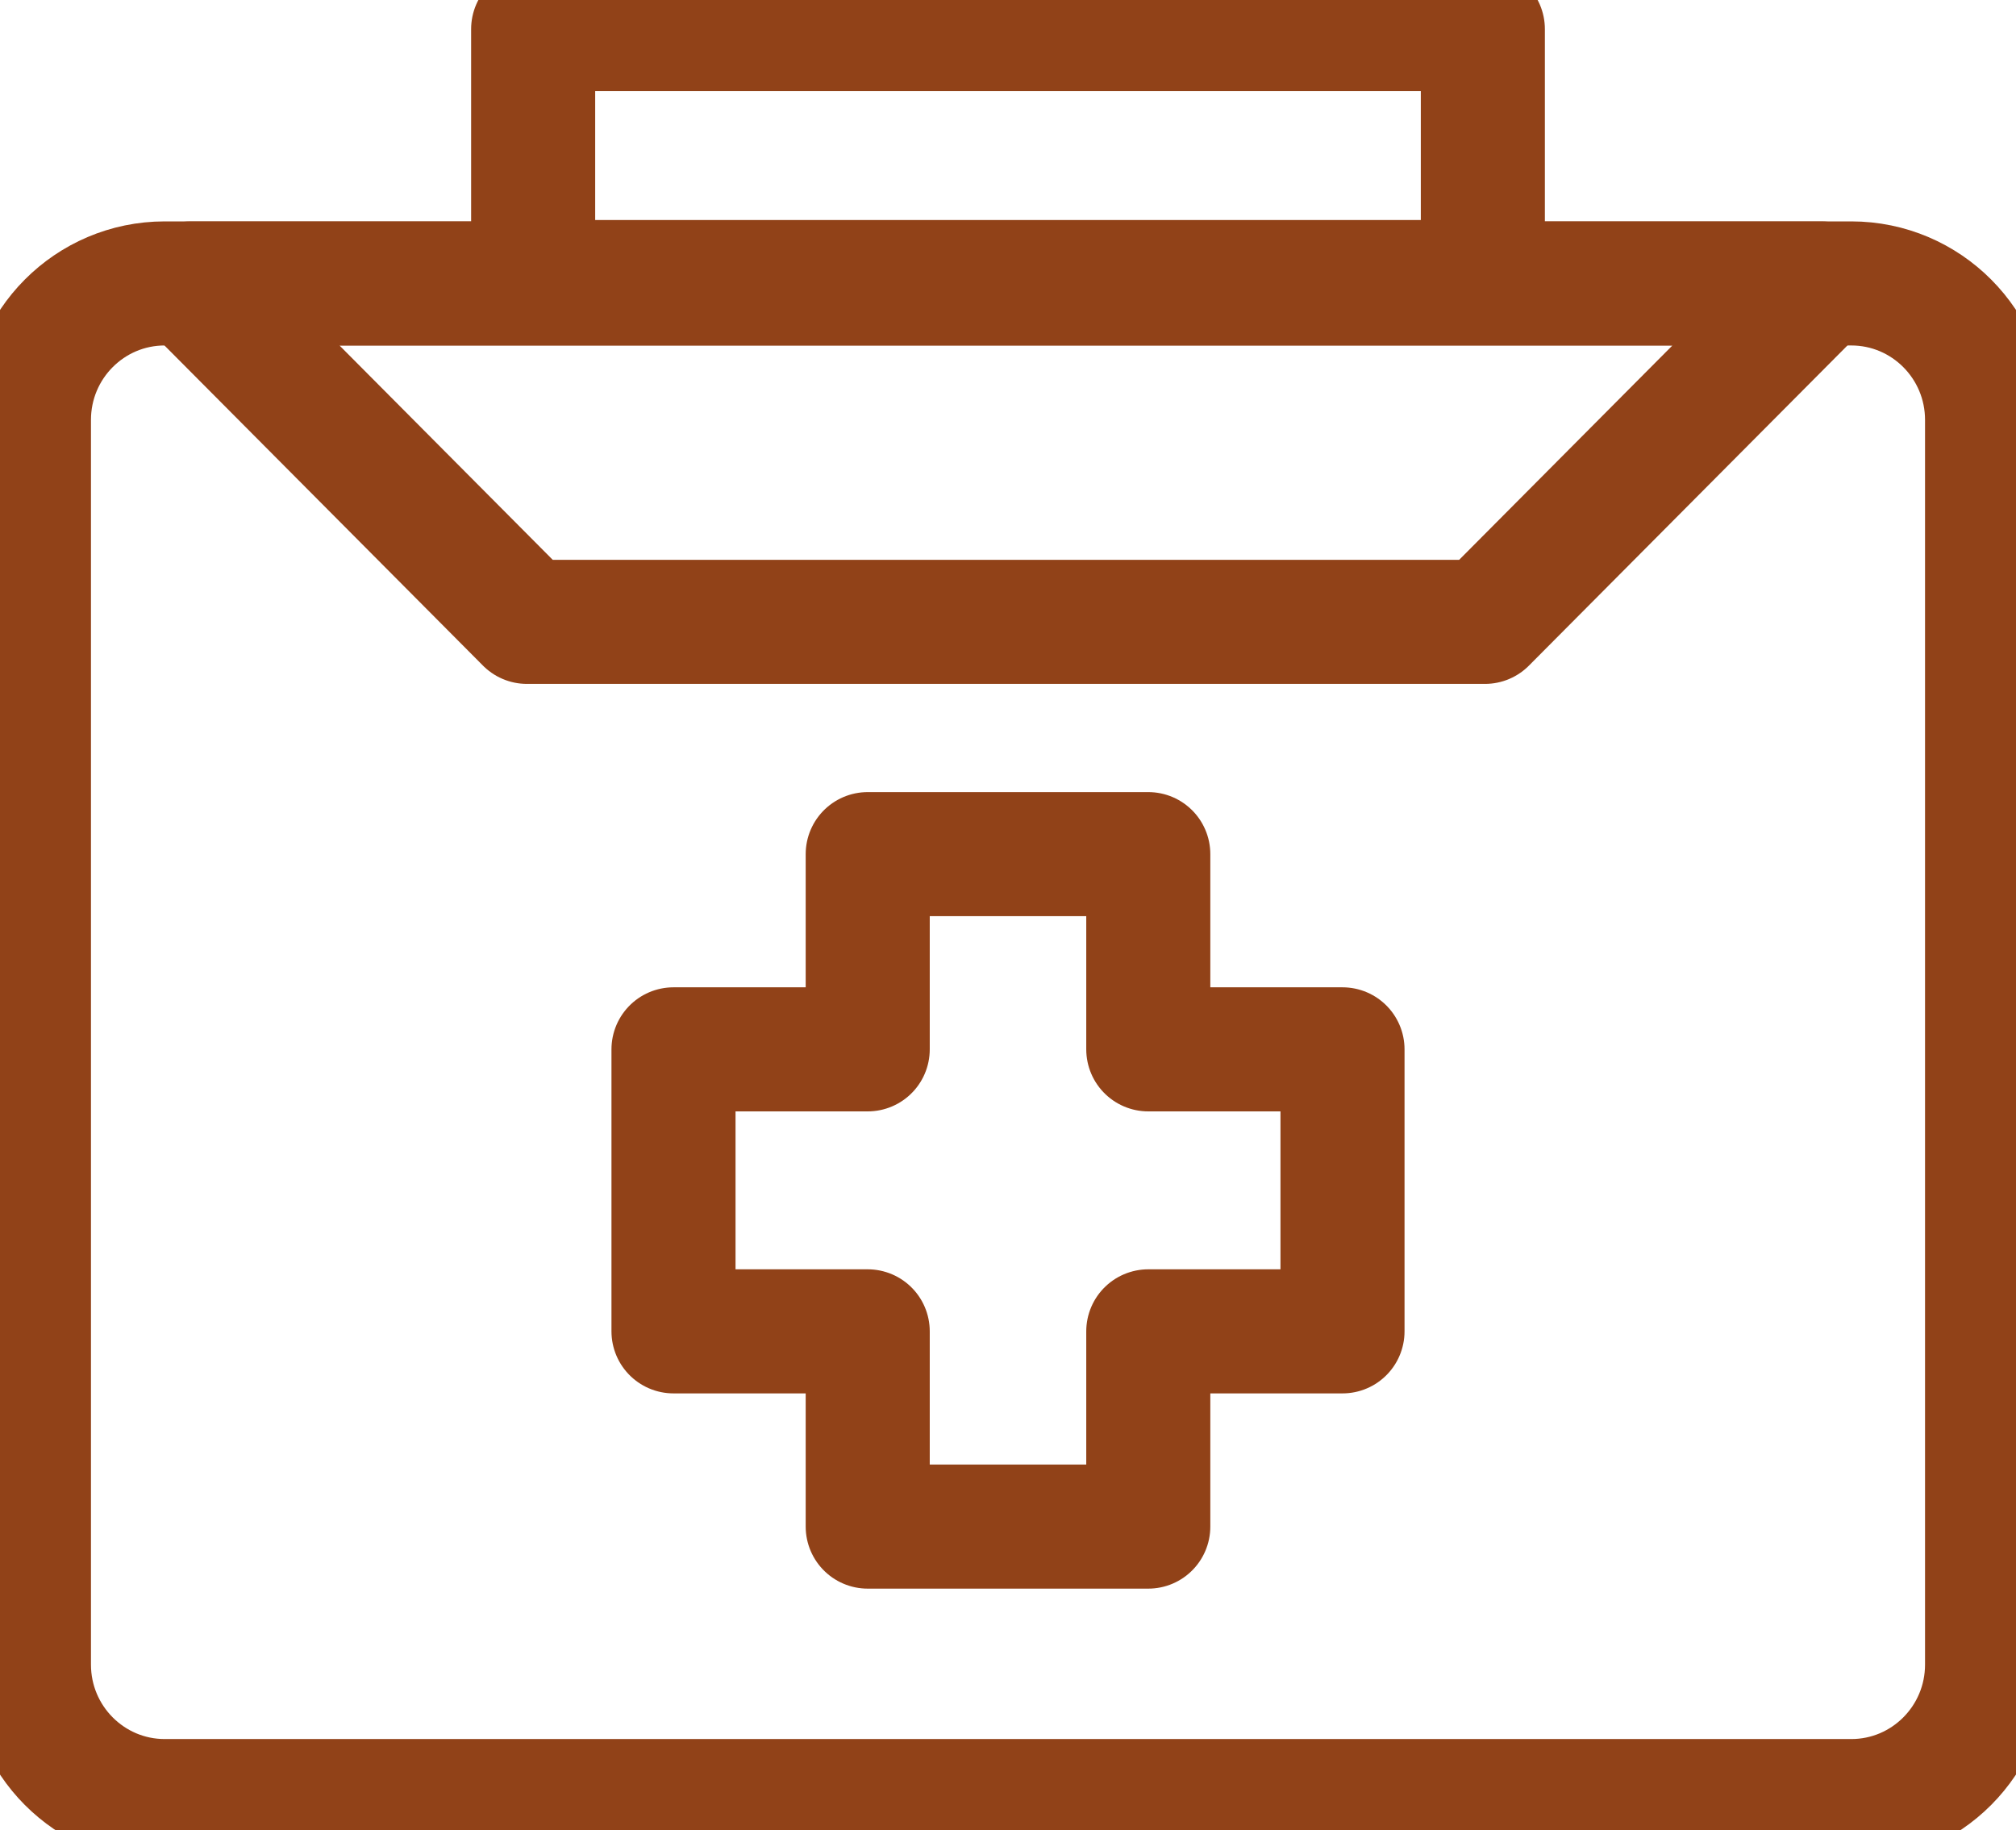 <svg width="65" height="59" viewBox="0 0 65 59" fill="none" xmlns="http://www.w3.org/2000/svg">
<g clip-path="url(#clip0_69_7718)">
<path d="M59.689 9.137H5.311C2.893 9.137 0.933 11.107 0.933 13.536V53.662C0.933 56.092 2.893 58.062 5.311 58.062H59.689C62.107 58.062 64.067 56.092 64.067 53.662V13.536C64.067 11.107 62.107 9.137 59.689 9.137Z" stroke="#914218" stroke-width="4" stroke-linecap="round" stroke-linejoin="round"/>
<path d="M58.732 9.139L47.878 20.047H16.99L6.136 9.139H58.732Z" stroke="#914218" stroke-width="4" stroke-linecap="round" stroke-linejoin="round"/>
<path d="M47.81 9.092H21.102H17.19V0.938H47.81V9.092Z" stroke="#914218" stroke-width="4" stroke-linecap="round" stroke-linejoin="round"/>
<path d="M43.285 33.828H37.023V27.535H27.977V33.828H21.715V42.919H27.977V49.213H37.023V42.919H43.285V33.828Z" stroke="#914218" stroke-width="4" stroke-linecap="round" stroke-linejoin="round"/>
</g>
<defs>
<clipPath id="clip0_69_7718">
<rect width="65" height="59" fill="white"/>
</clipPath>
</defs>
</svg>
